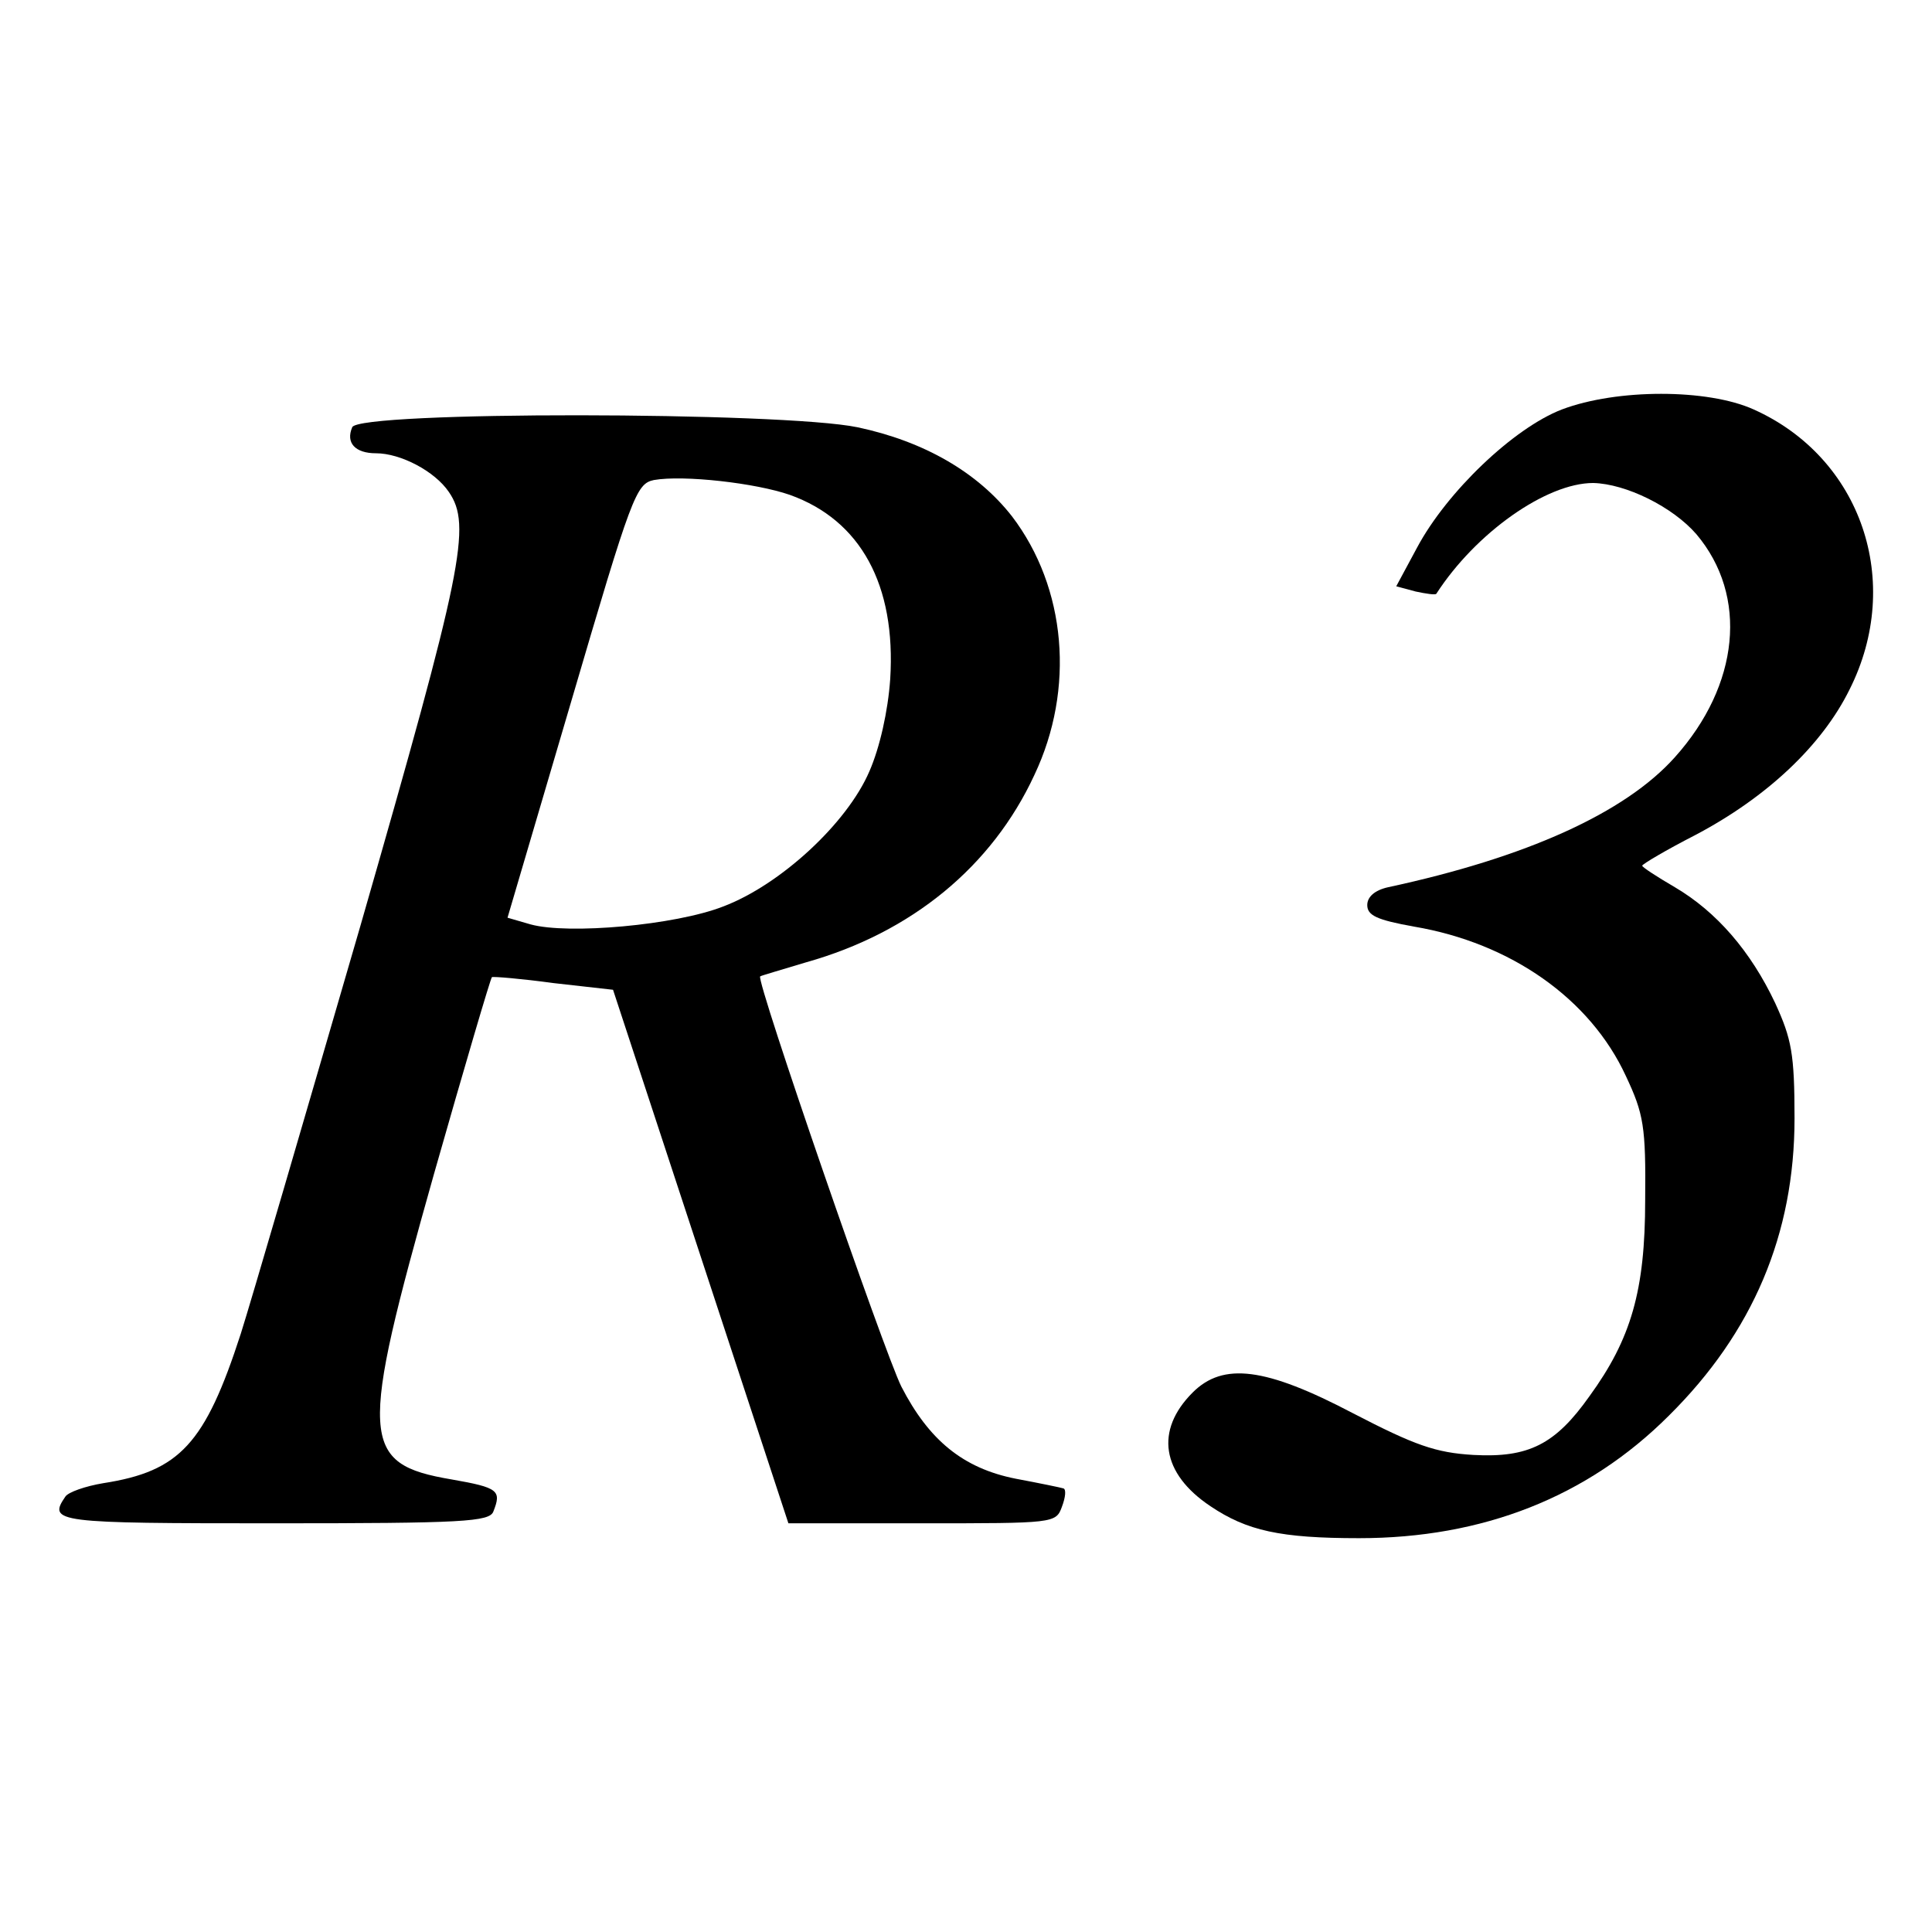 <?xml version="1.0" standalone="no"?>
<!DOCTYPE svg PUBLIC "-//W3C//DTD SVG 20010904//EN"
 "http://www.w3.org/TR/2001/REC-SVG-20010904/DTD/svg10.dtd">
<svg version="1.0" xmlns="http://www.w3.org/2000/svg"
 width="260pt" height="260pt" viewBox="0 0 260 260"
 preserveAspectRatio="xMidYMid meet">
<g transform="translate(0,260) scale(0.1,-0.1)"
fill="#000000" stroke="none">
<path d="M2102 2049 c-65 -25 -155 -111 -195 -186 l-28 -52 26 -7 c14 -3 27
-5 28 -3 53 82 148 149 211 149 44 -1 107 -32 139 -69 70 -83 58 -203 -29
-300 -67 -75 -200 -135 -386 -175 -18 -4 -28 -13 -28 -24 0 -14 13 -20 63 -29
130 -22 237 -97 285 -201 24 -51 27 -68 26 -167 0 -122 -19 -187 -75 -264 -46
-65 -82 -83 -156 -79 -51 3 -79 13 -162 56 -118 62 -175 69 -216 28 -51 -51
-42 -109 24 -153 49 -33 94 -43 200 -43 166 0 307 55 417 165 113 112 169 244
169 400 0 87 -4 107 -26 155 -33 70 -79 123 -135 156 -24 14 -44 27 -44 29 0
2 32 21 71 41 97 51 171 121 208 196 73 145 16 312 -129 377 -62 28 -184 28
-258 0z"/>
<path d="M474 2025 c-9 -21 4 -35 32 -35 33 0 79 -24 98 -52 31 -45 19 -104
-119 -584 -75 -258 -147 -505 -161 -549 -48 -148 -82 -185 -185 -201 -24 -4
-47 -12 -51 -18 -24 -35 -13 -36 281 -36 254 0 290 2 295 16 11 28 7 32 -56
43 -124 21 -125 53 -24 411 41 144 76 263 78 265 2 1 39 -2 83 -8 l80 -9 118
-359 118 -359 180 0 c177 0 180 0 188 22 5 13 6 24 2 25 -3 1 -32 7 -64 13
-71 14 -117 52 -154 124 -23 46 -196 547 -190 552 1 1 29 9 62 19 142 40 250
129 307 252 55 116 43 252 -30 348 -46 59 -118 101 -208 120 -101 21 -672 22
-680 0z m589 -91 c95 -34 143 -121 135 -248 -3 -43 -14 -92 -28 -124 -30 -70
-120 -153 -197 -182 -64 -25 -208 -38 -259 -24 l-31 9 86 292 c81 276 87 292
111 297 40 7 137 -4 183 -20z"/>
</g>
</svg>
